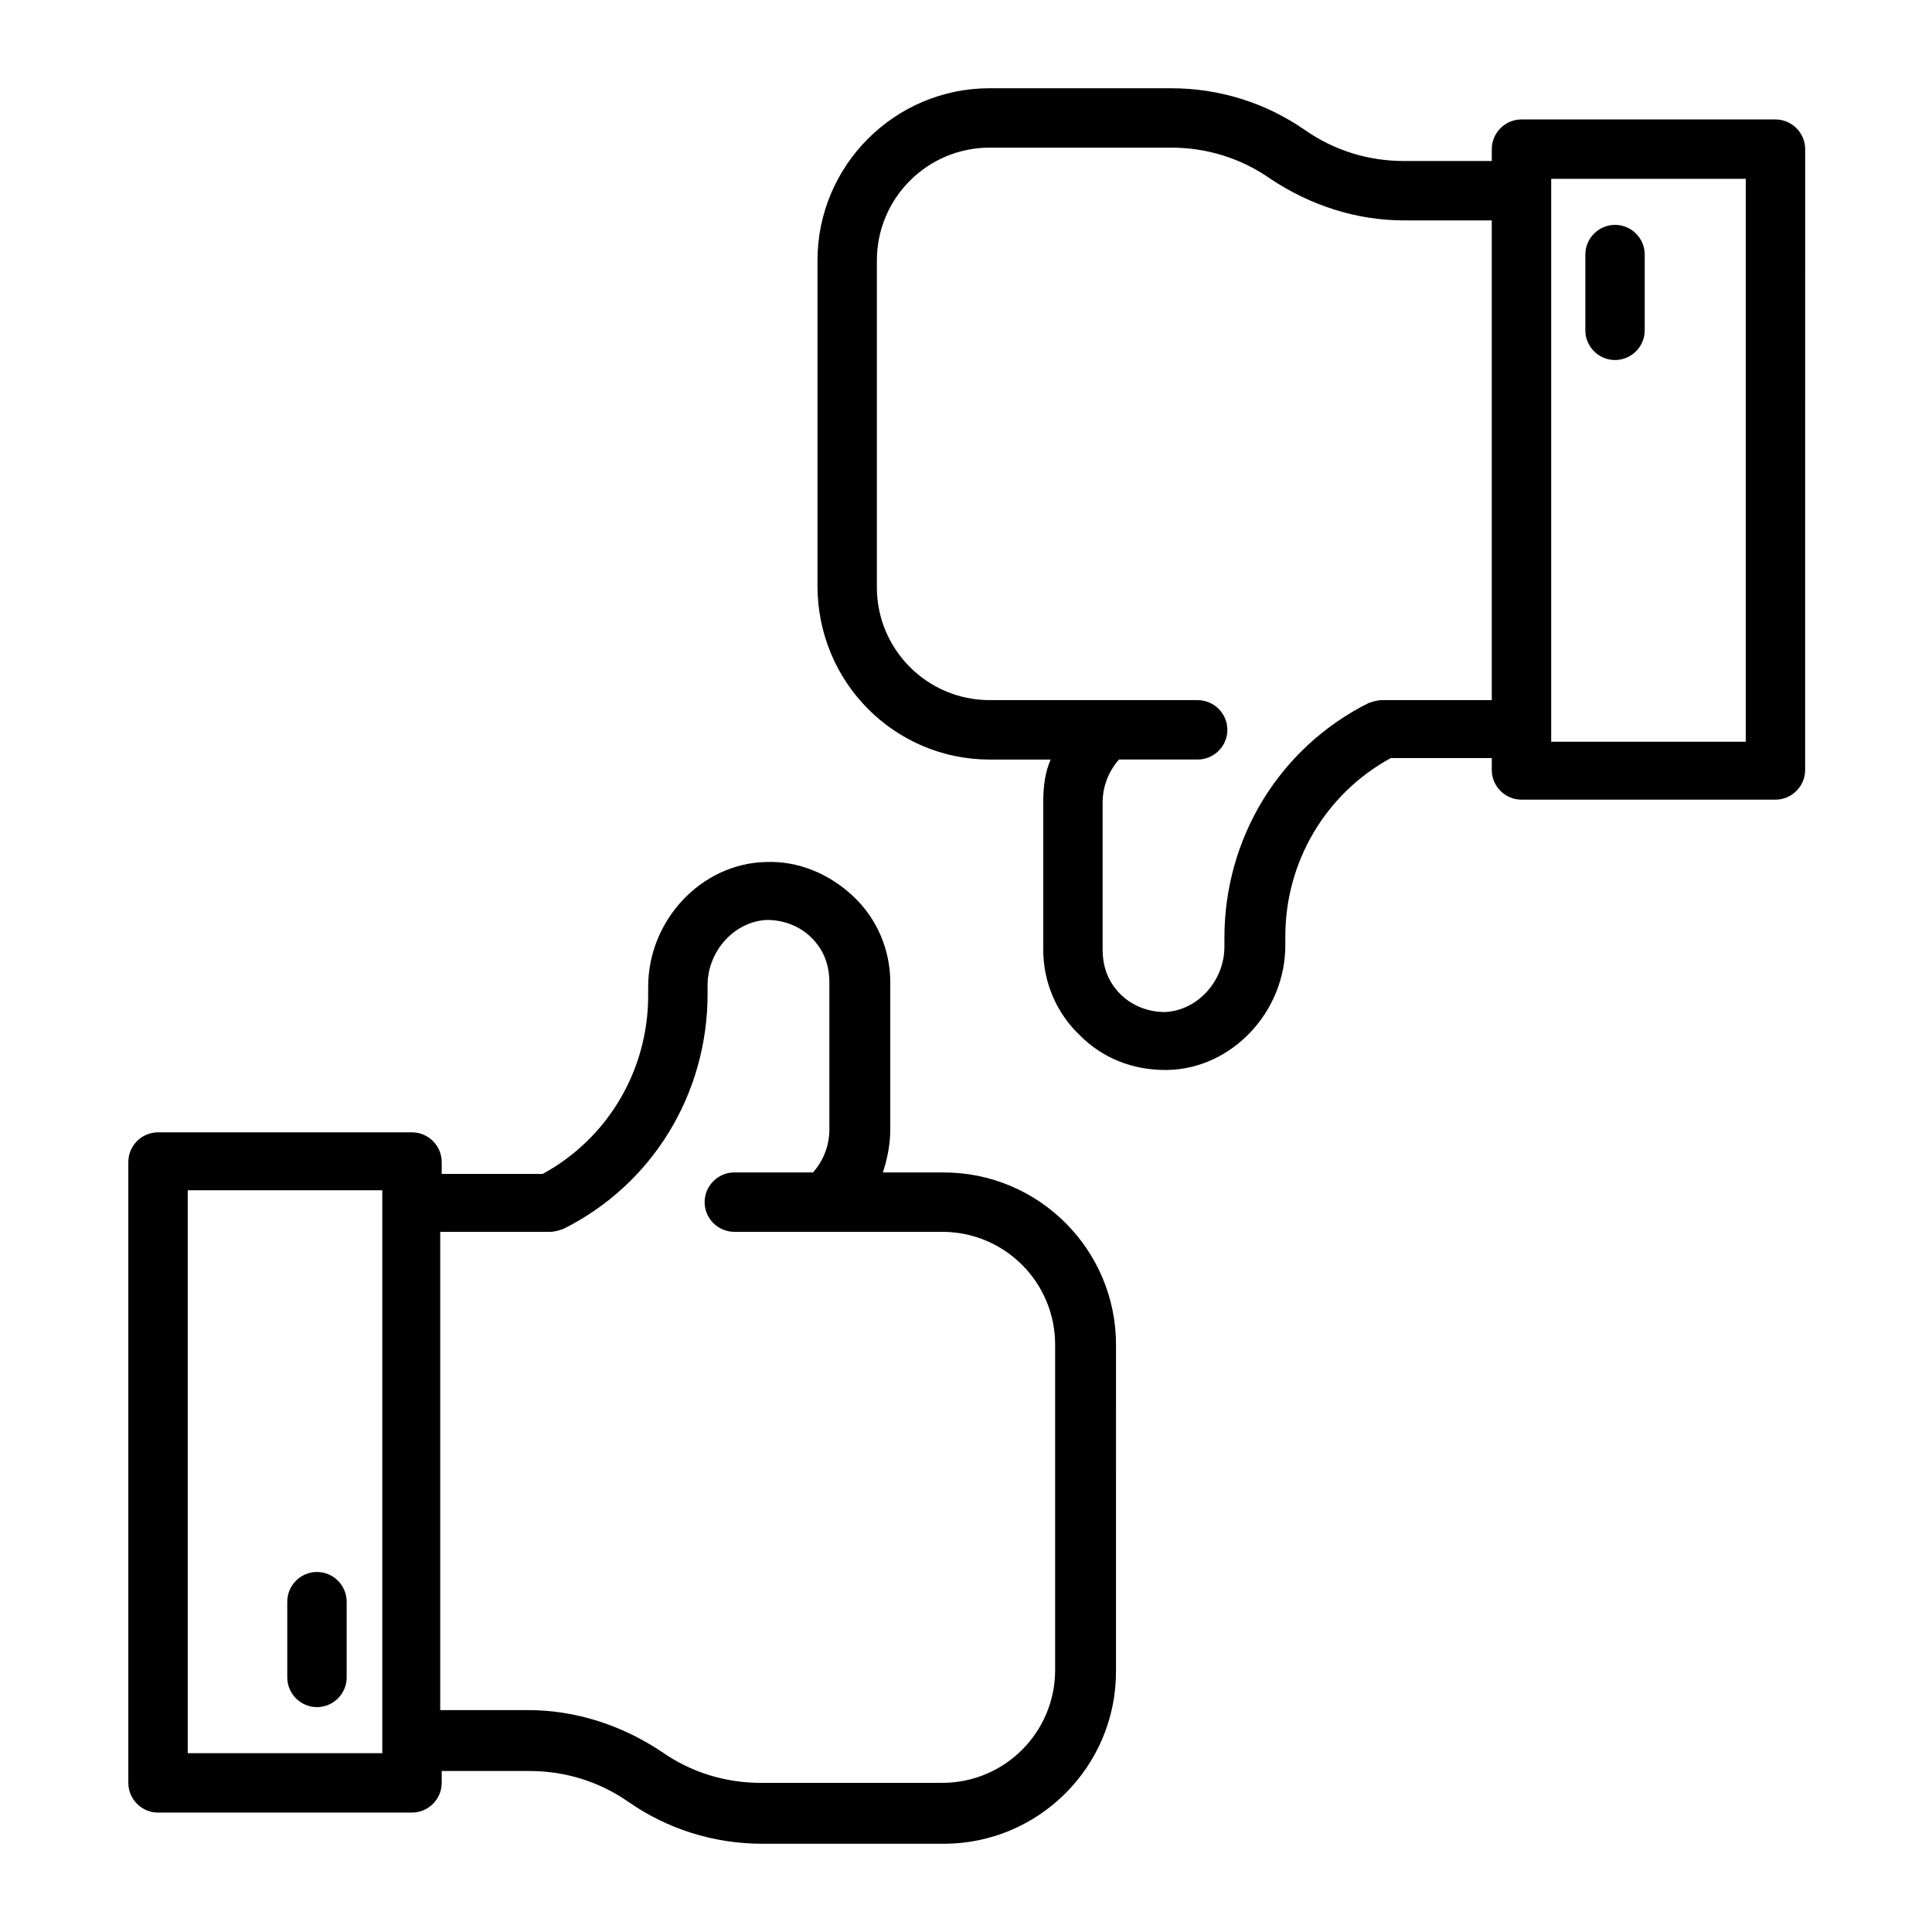 <?xml version="1.0" encoding="UTF-8"?>
<!-- Uploaded to: ICON Repo, www.iconrepo.com, Generator: ICON Repo Mixer Tools -->
<svg fill="#000000" width="800px" height="800px" version="1.1" viewBox="144 144 512 512" xmlns="http://www.w3.org/2000/svg">
 <g>
  <path d="m185.88 624.35h67.305c4.328 0 7.871-3.543 7.871-7.871v-3.148h23.223c9.445 0 18.5 2.754 26.371 8.266 10.234 7.086 22.434 11.02 35.426 11.02h48.02c25.191 0 45.656-20.469 45.656-45.656l0.004-86.594c0-25.191-20.469-45.656-45.656-45.656h-16.137c1.18-3.543 1.969-7.477 1.969-11.414v-38.965c0-8.66-3.543-16.926-9.84-22.828s-14.562-9.445-23.223-9.055c-16.926 0.395-31.094 15.352-31.094 33.062l-0.004 2.359c0 19.68-10.629 37.785-27.945 47.23h-26.766v-3.148c0-4.328-3.543-7.871-7.871-7.871h-67.309c-4.328 0-7.871 3.543-7.871 7.871v164.53c0 4.328 3.543 7.871 7.871 7.871zm103.91-153.9c1.18 0 2.363-0.395 3.543-0.789 23.617-11.809 38.18-35.816 38.18-62.188v-2.363c0-9.055 7.086-16.926 15.742-17.32 4.328 0 8.66 1.574 11.809 4.723s4.723 7.086 4.723 11.809l0.004 38.969c0 4.328-1.574 8.266-4.328 11.414h-20.859c-4.328 0-7.871 3.543-7.871 7.871s3.543 7.871 7.871 7.871h55.102c16.531 0 29.914 13.383 29.914 29.914v86.199c0 16.531-13.383 29.914-29.914 29.914l-48.023 0.004c-9.445 0-18.5-2.754-26.371-8.266-10.629-7.086-22.828-11.02-35.426-11.02h-23.223l0.004-126.74zm-96.039-11.02h51.562v149.18l-51.562-0.004z"/>
  <path d="m228 560.59c-4.328 0-7.871 3.543-7.871 7.871v20.074c0 4.328 3.543 7.871 7.871 7.871s7.871-3.543 7.871-7.871v-20.074c0-4.328-3.543-7.871-7.871-7.871z"/>
  <path d="m406.3 345.29h16.137c-1.574 3.543-1.969 7.477-1.969 11.414v38.965c0 8.66 3.543 16.926 9.84 22.828 5.902 5.902 13.777 9.055 22.434 9.055h0.789c16.926-0.395 31.094-15.352 31.094-33.062v-2.363c0-19.68 10.629-37.785 27.945-47.23h26.766v3.148c0 4.328 3.543 7.871 7.871 7.871h67.305c4.328 0 7.871-3.543 7.871-7.871l0.004-164.52c0-4.328-3.543-7.871-7.871-7.871h-67.305c-4.328 0-7.871 3.543-7.871 7.871v3.148h-23.223c-9.445 0-18.5-2.754-26.371-8.266-10.234-7.086-22.434-11.02-35.426-11.02l-48.02-0.004c-25.191 0-45.66 20.469-45.66 45.66v86.199c0 25.582 20.469 46.051 45.66 46.051zm148.78-153.9h51.562v149.18h-51.562zm-178.7 21.648c0-16.531 13.383-29.914 29.914-29.914h48.02c9.445 0 18.5 2.754 26.371 8.266 10.629 7.086 22.828 11.02 35.426 11.02h23.223v127.13h-29.129c-1.18 0-2.363 0.395-3.543 0.789-23.617 11.809-38.18 35.816-38.18 62.188v2.363c0 9.055-7.086 16.926-15.742 17.32-4.328 0-8.66-1.574-11.809-4.723-3.148-3.148-4.723-7.086-4.723-11.809v-38.969c0-4.328 1.574-8.266 4.328-11.414h20.859c4.328 0 7.871-3.543 7.871-7.871s-3.543-7.871-7.871-7.871h-55.102c-16.531 0-29.914-13.383-29.914-29.914z"/>
  <path d="m572 239.41c4.328 0 7.871-3.543 7.871-7.871v-20.074c0-4.328-3.543-7.871-7.871-7.871s-7.871 3.543-7.871 7.871v20.074c-0.004 4.328 3.539 7.871 7.871 7.871z"/>
 </g>
</svg>
